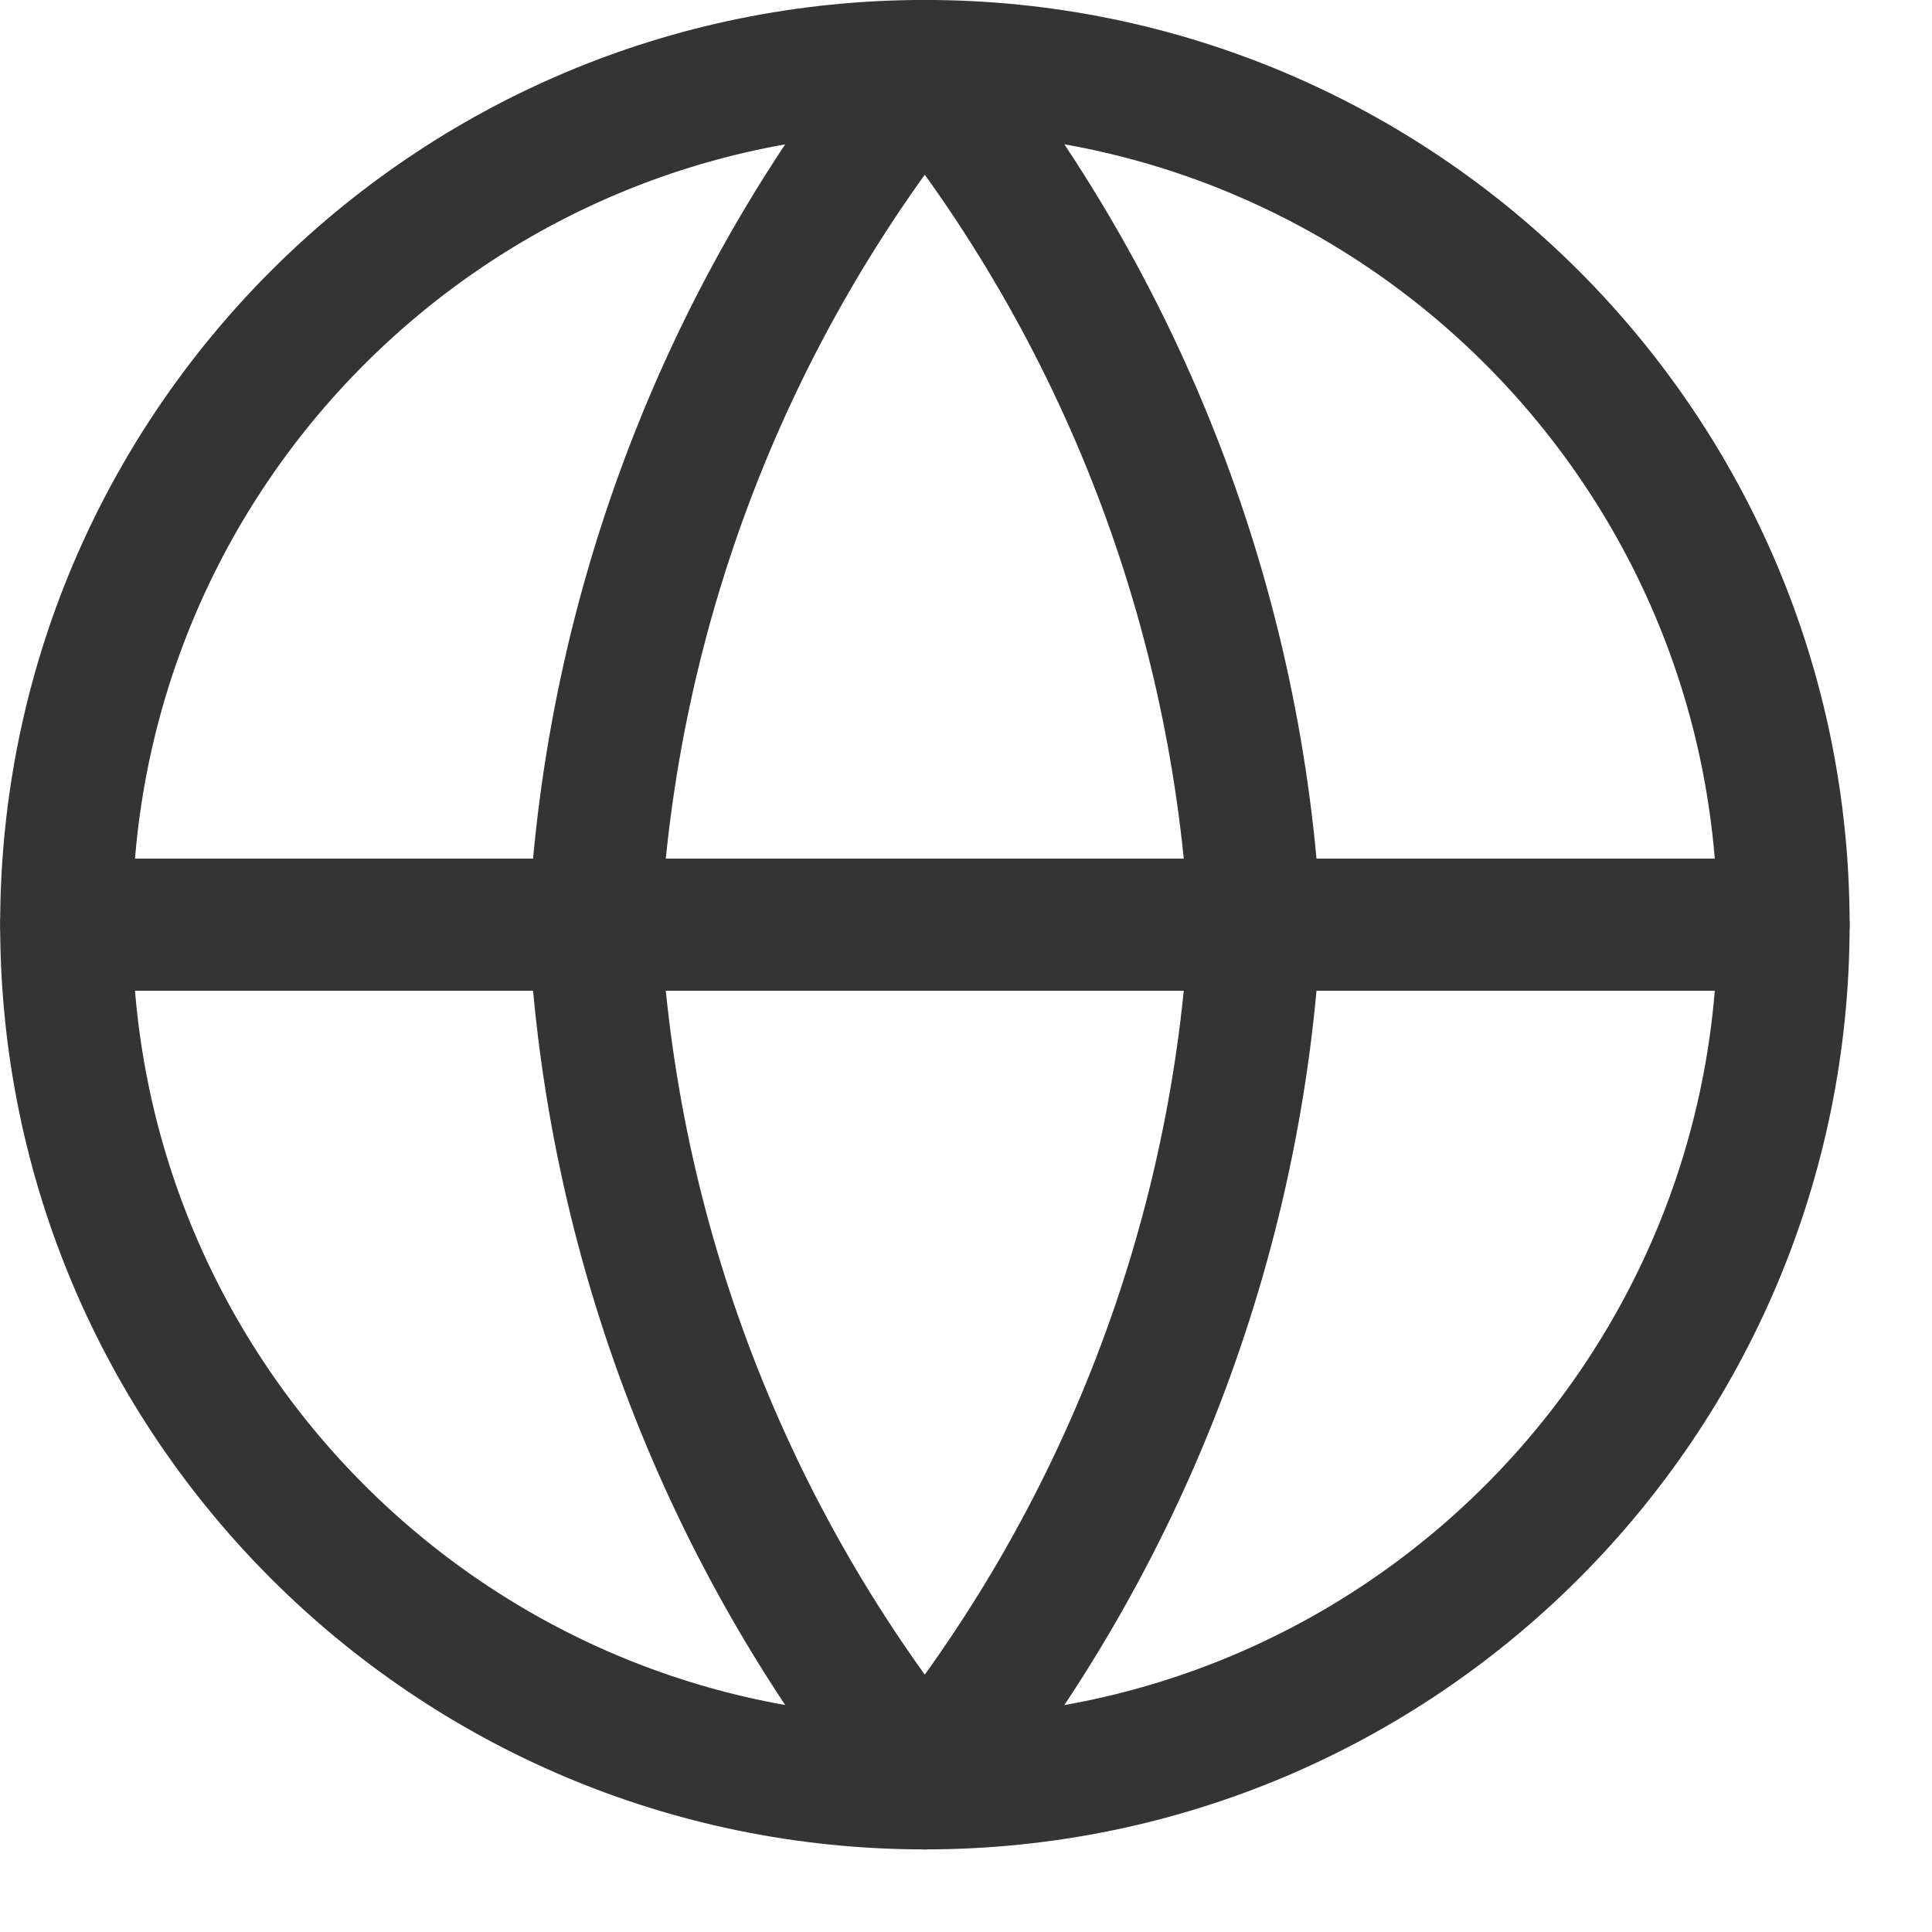 <svg width="18" height="18" viewBox="0 0 18 18" fill="none" xmlns="http://www.w3.org/2000/svg">
<path d="M8.617 16.615C13.036 16.615 16.617 13.034 16.617 8.615C16.617 4.197 13.036 0.615 8.617 0.615C4.199 0.615 0.617 4.197 0.617 8.615C0.617 13.034 4.199 16.615 8.617 16.615Z" stroke="#343434" stroke-width="1.231" stroke-linecap="round" stroke-linejoin="round"/>
<path d="M0.617 8.615H16.617" stroke="#343434" stroke-width="1.231" stroke-linecap="round" stroke-linejoin="round"/>
<path d="M11.693 8.615C11.542 11.541 10.464 14.342 8.616 16.615C6.768 14.342 5.69 11.541 5.539 8.615C5.69 5.69 6.768 2.888 8.616 0.615C10.464 2.888 11.542 5.69 11.693 8.615Z" stroke="#343434" stroke-width="1.231" stroke-linecap="round" stroke-linejoin="round"/>
</svg>

